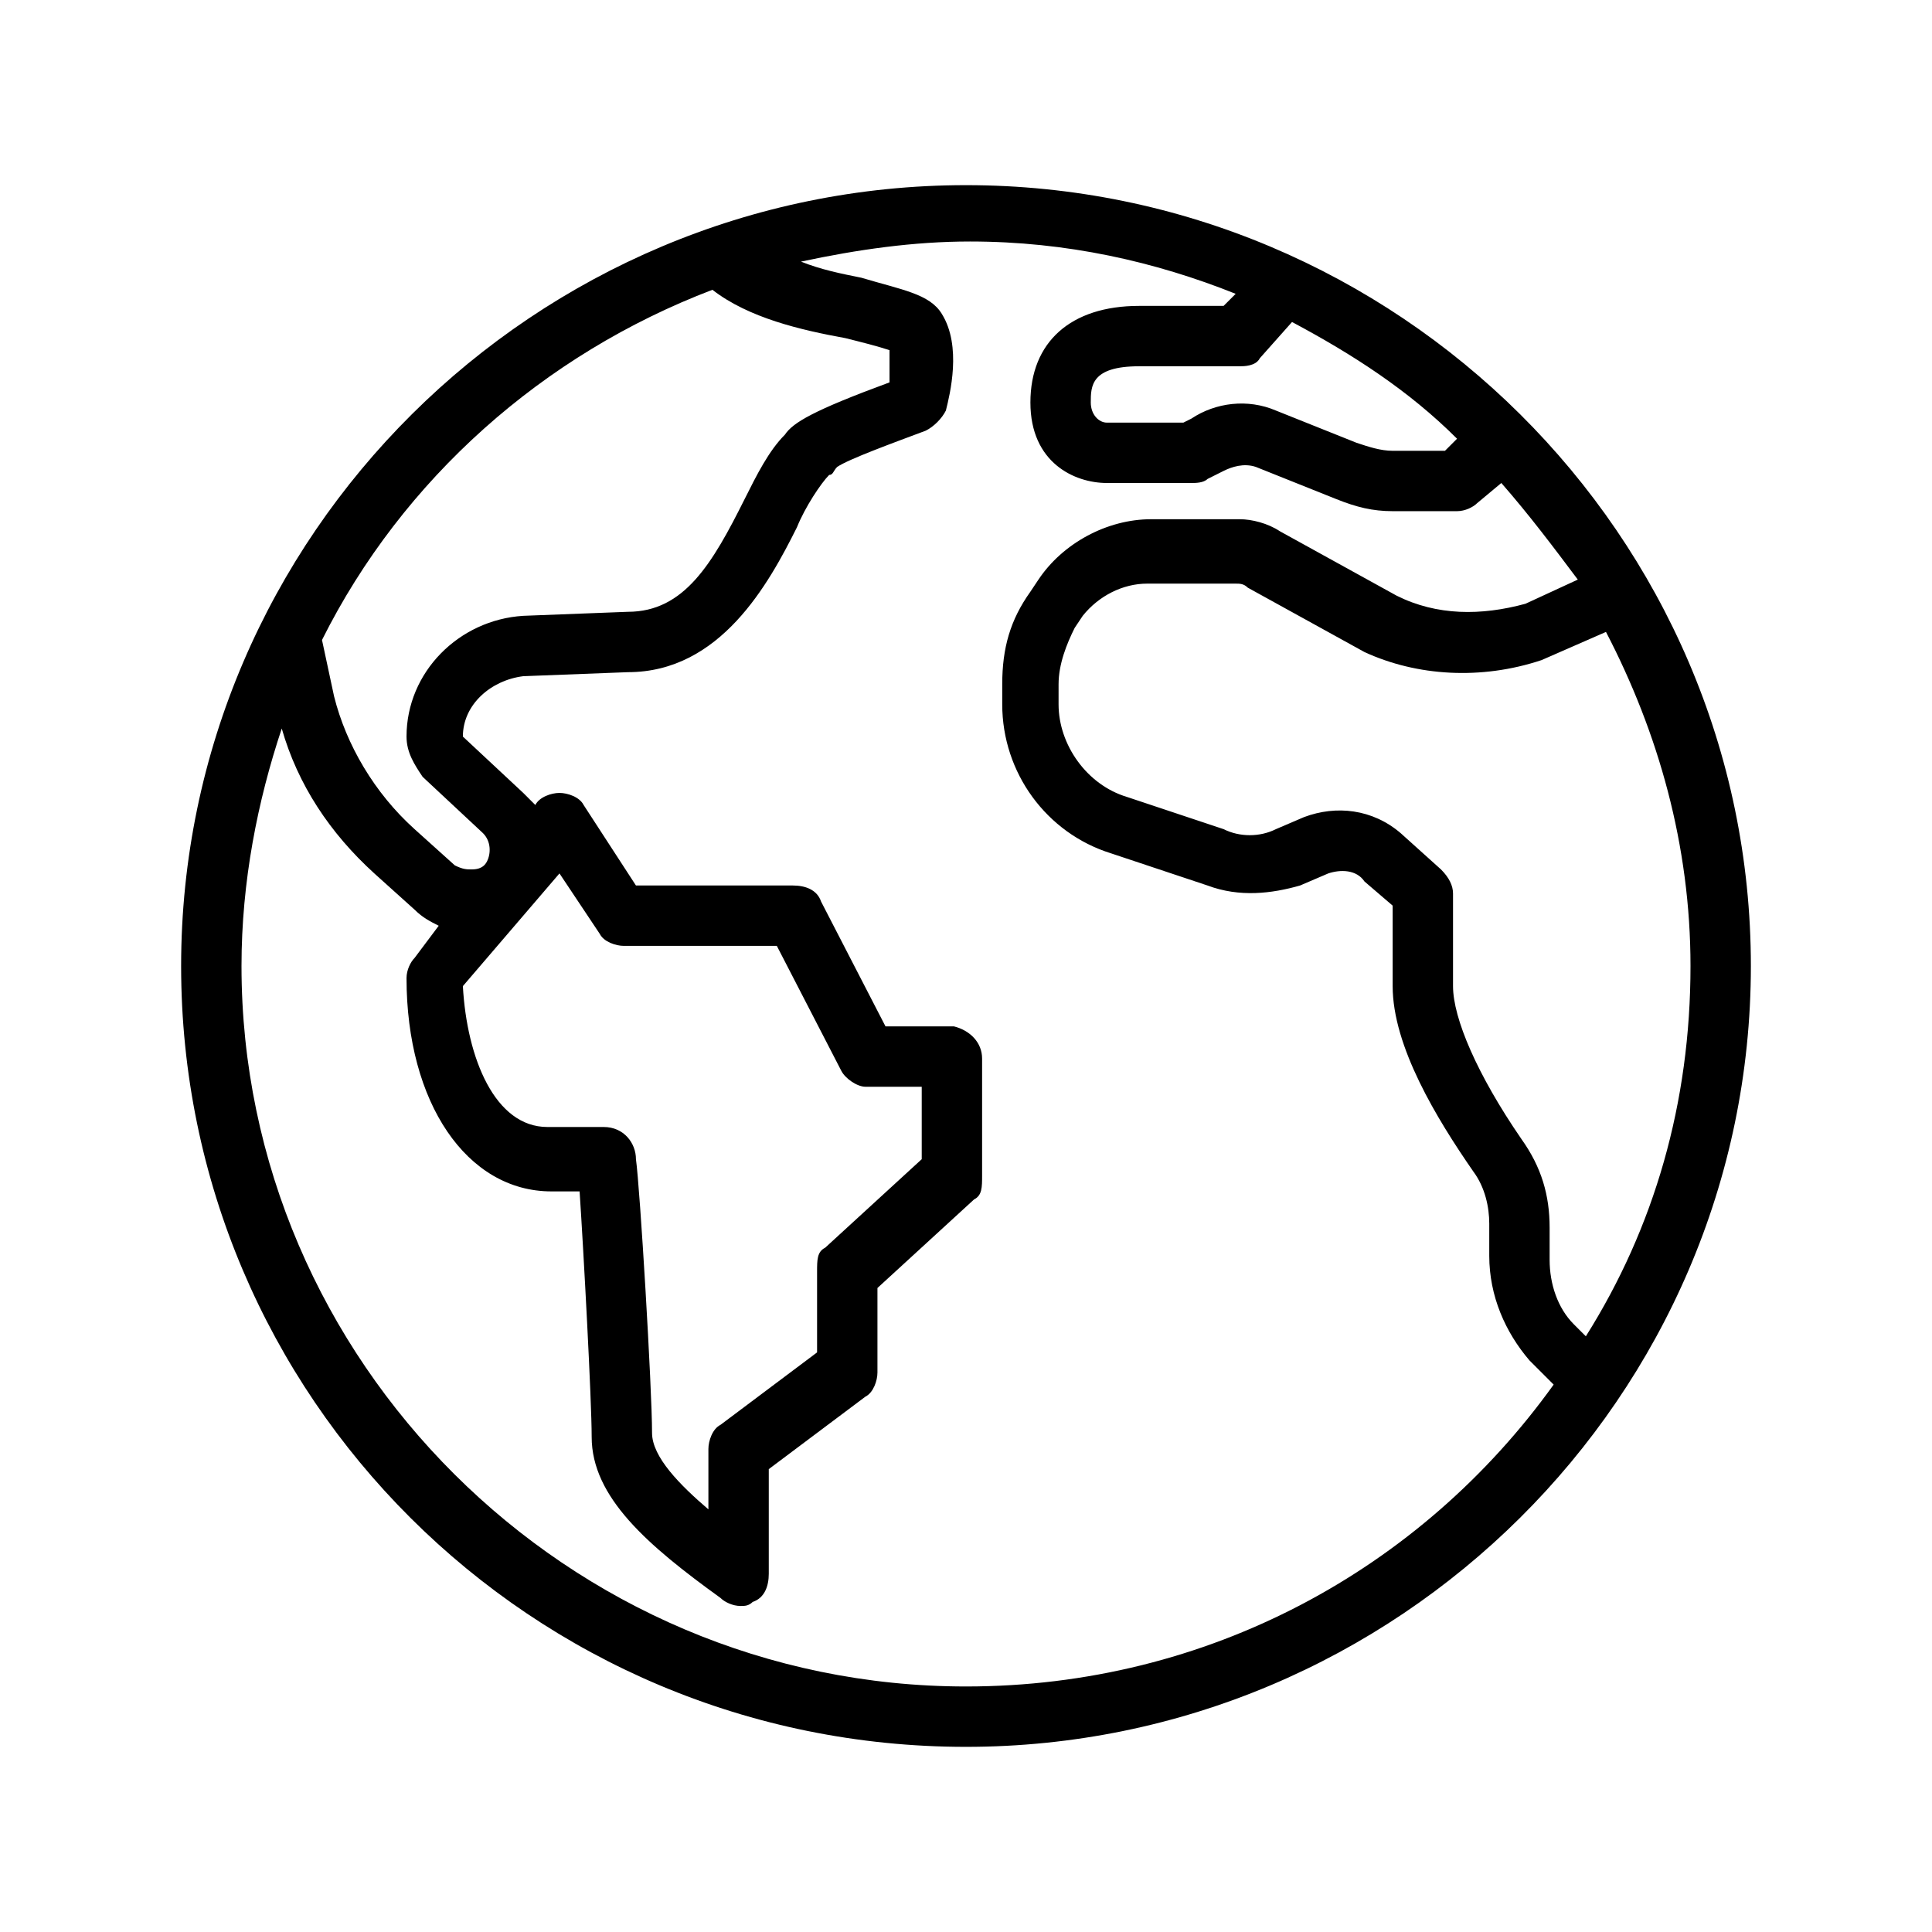 <?xml version="1.0" encoding="UTF-8"?> <svg xmlns="http://www.w3.org/2000/svg" xmlns:xlink="http://www.w3.org/1999/xlink" id="Layer_1" x="0px" y="0px" viewBox="0 0 48 48" style="enable-background:new 0 0 48 48;" xml:space="preserve"> <path d="M24,4.6C13.3,4.6,4.5,13.3,4.5,24c0,10.7,8.7,19.4,19.5,19.4c10.7,0,19.5-8.7,19.5-19.4C43.5,13.3,34.7,4.6,24,4.6z M39.1,32.9c-0.4-0.4-0.6-1-0.6-1.6v-0.8c0-0.8-0.2-1.5-0.7-2.2c-1.1-1.6-1.7-3-1.7-3.8v-2.3c0-0.2-0.1-0.4-0.3-0.6l-1-0.9 c-0.7-0.6-1.6-0.7-2.4-0.4l-0.7,0.3c-0.4,0.2-0.9,0.2-1.3,0L28,19.8c-1-0.3-1.7-1.3-1.7-2.3V17c0-0.5,0.2-1,0.4-1.4l0.2-0.3 c0.4-0.5,1-0.8,1.6-0.8h2.2c0.1,0,0.2,0,0.3,0.1l2.9,1.6c1.3,0.6,2.9,0.7,4.4,0.2l1.6-0.7C41.2,18.2,42,21,42,24 c0,3.4-0.9,6.5-2.6,9.2L39.1,32.9z M31.3,8.9L32.1,8c1.5,0.8,2.9,1.7,4.1,2.9l-0.3,0.3h-1.3c-0.3,0-0.6-0.1-0.9-0.2l-2-0.8 c-0.7-0.3-1.5-0.2-2.1,0.2l-0.2,0.1h-1.9c-0.2,0-0.4-0.2-0.4-0.5c0-0.4,0-0.9,1.2-0.9h2.5C30.9,9.1,31.2,9.1,31.3,8.9z M17.7,7.2 c0.9,0.7,2.2,1,3.3,1.2c0.4,0.1,0.8,0.2,1.1,0.3c0,0.2,0,0.5,0,0.8c-1.9,0.7-2.4,1-2.6,1.3c-0.4,0.4-0.7,1-1,1.6 c-0.8,1.6-1.5,2.8-2.9,2.8L13,15.3c-1.6,0.1-2.9,1.4-2.9,3c0,0.4,0.2,0.7,0.4,1l1.5,1.4c0.2,0.2,0.2,0.5,0.1,0.7 c-0.1,0.2-0.3,0.2-0.4,0.2c-0.1,0-0.2,0-0.4-0.1l-1-0.9c-1-0.9-1.7-2.1-2-3.3L8,15.9C10,11.9,13.5,8.8,17.7,7.2z M13.3,22.4 C13.3,22.4,13.3,22.4,13.3,22.4l0.6-0.7l1,1.5c0.1,0.2,0.4,0.3,0.6,0.3h3.8l1.6,3.1c0.1,0.2,0.4,0.4,0.6,0.4l1.4,0v1.8l-2.4,2.2 c-0.2,0.1-0.2,0.3-0.2,0.6v2l-2.4,1.8c-0.2,0.1-0.3,0.4-0.3,0.6v1.5c-0.7-0.6-1.4-1.3-1.4-1.9c0-1.1-0.3-6.1-0.4-6.8c0,0,0,0,0,0 c0-0.4-0.3-0.8-0.8-0.8h-1.4c-1.3,0-2-1.7-2.1-3.5L13.3,22.4C13.3,22.4,13.3,22.4,13.3,22.4z M24,41.9c-9.9,0-18-8.1-18-17.9 c0-2.1,0.4-4.1,1-5.9c0.4,1.4,1.2,2.6,2.3,3.6l1,0.9c0.2,0.2,0.4,0.3,0.6,0.4l-0.6,0.8c-0.1,0.1-0.2,0.3-0.2,0.5 c0,3.1,1.5,5.3,3.6,5.3h0.7c0.1,1.5,0.3,5.2,0.3,6.1c0,1.5,1.4,2.7,3.2,4c0.1,0.1,0.3,0.2,0.5,0.2c0.1,0,0.2,0,0.3-0.1 c0.3-0.1,0.4-0.4,0.4-0.7v-2.6l2.4-1.8c0.2-0.1,0.3-0.4,0.3-0.6v-2.1l2.4-2.2c0.2-0.1,0.2-0.3,0.2-0.6v-2.9c0-0.4-0.3-0.7-0.7-0.8 L22,25.5l-1.6-3.1C20.3,22.1,20,22,19.7,22h-3.9l-1.3-2c-0.1-0.2-0.4-0.3-0.6-0.3c-0.2,0-0.5,0.1-0.6,0.3l0,0 c-0.1-0.1-0.2-0.2-0.3-0.3l-1.5-1.4c0-0.8,0.7-1.4,1.5-1.5l2.6-0.1c2.3,0,3.5-2.2,4.2-3.6c0.2-0.5,0.6-1.1,0.8-1.3 c0.1,0,0.1-0.1,0.2-0.2c0.3-0.2,1.4-0.6,2.2-0.9c0.2-0.1,0.4-0.3,0.5-0.5c0.1-0.4,0.4-1.6-0.1-2.4c-0.3-0.5-1-0.6-2-0.9 c-0.5-0.1-1-0.2-1.5-0.4c1.4-0.3,2.8-0.5,4.2-0.5c2.4,0,4.6,0.5,6.6,1.3l-0.3,0.3h-2.1c-1.7,0-2.7,0.9-2.7,2.4c0,1.5,1.1,2,1.9,2 h2.1c0.1,0,0.3,0,0.4-0.1l0.4-0.2c0.2-0.1,0.5-0.2,0.8-0.1l2,0.8c0.5,0.2,0.9,0.3,1.4,0.3h1.6c0.2,0,0.4-0.1,0.5-0.2l0.6-0.5 c0.7,0.8,1.3,1.6,1.9,2.4l-1.3,0.6c-1.1,0.3-2.2,0.3-3.2-0.2l-2.9-1.6c-0.3-0.2-0.7-0.3-1-0.3h-2.2c-1.1,0-2.2,0.6-2.8,1.5l-0.2,0.3 c-0.5,0.7-0.7,1.4-0.7,2.3v0.5c0,1.7,1.1,3.2,2.7,3.7l2.4,0.8c0.8,0.3,1.6,0.2,2.3,0l0.7-0.3c0.3-0.1,0.7-0.1,0.9,0.2l0.7,0.6v2 c0,1.5,1.1,3.3,2,4.6c0.3,0.4,0.4,0.9,0.4,1.3v0.8c0,1,0.4,1.9,1,2.6l0.6,0.6C35.3,39,30,41.9,24,41.9z"></path> </svg> 